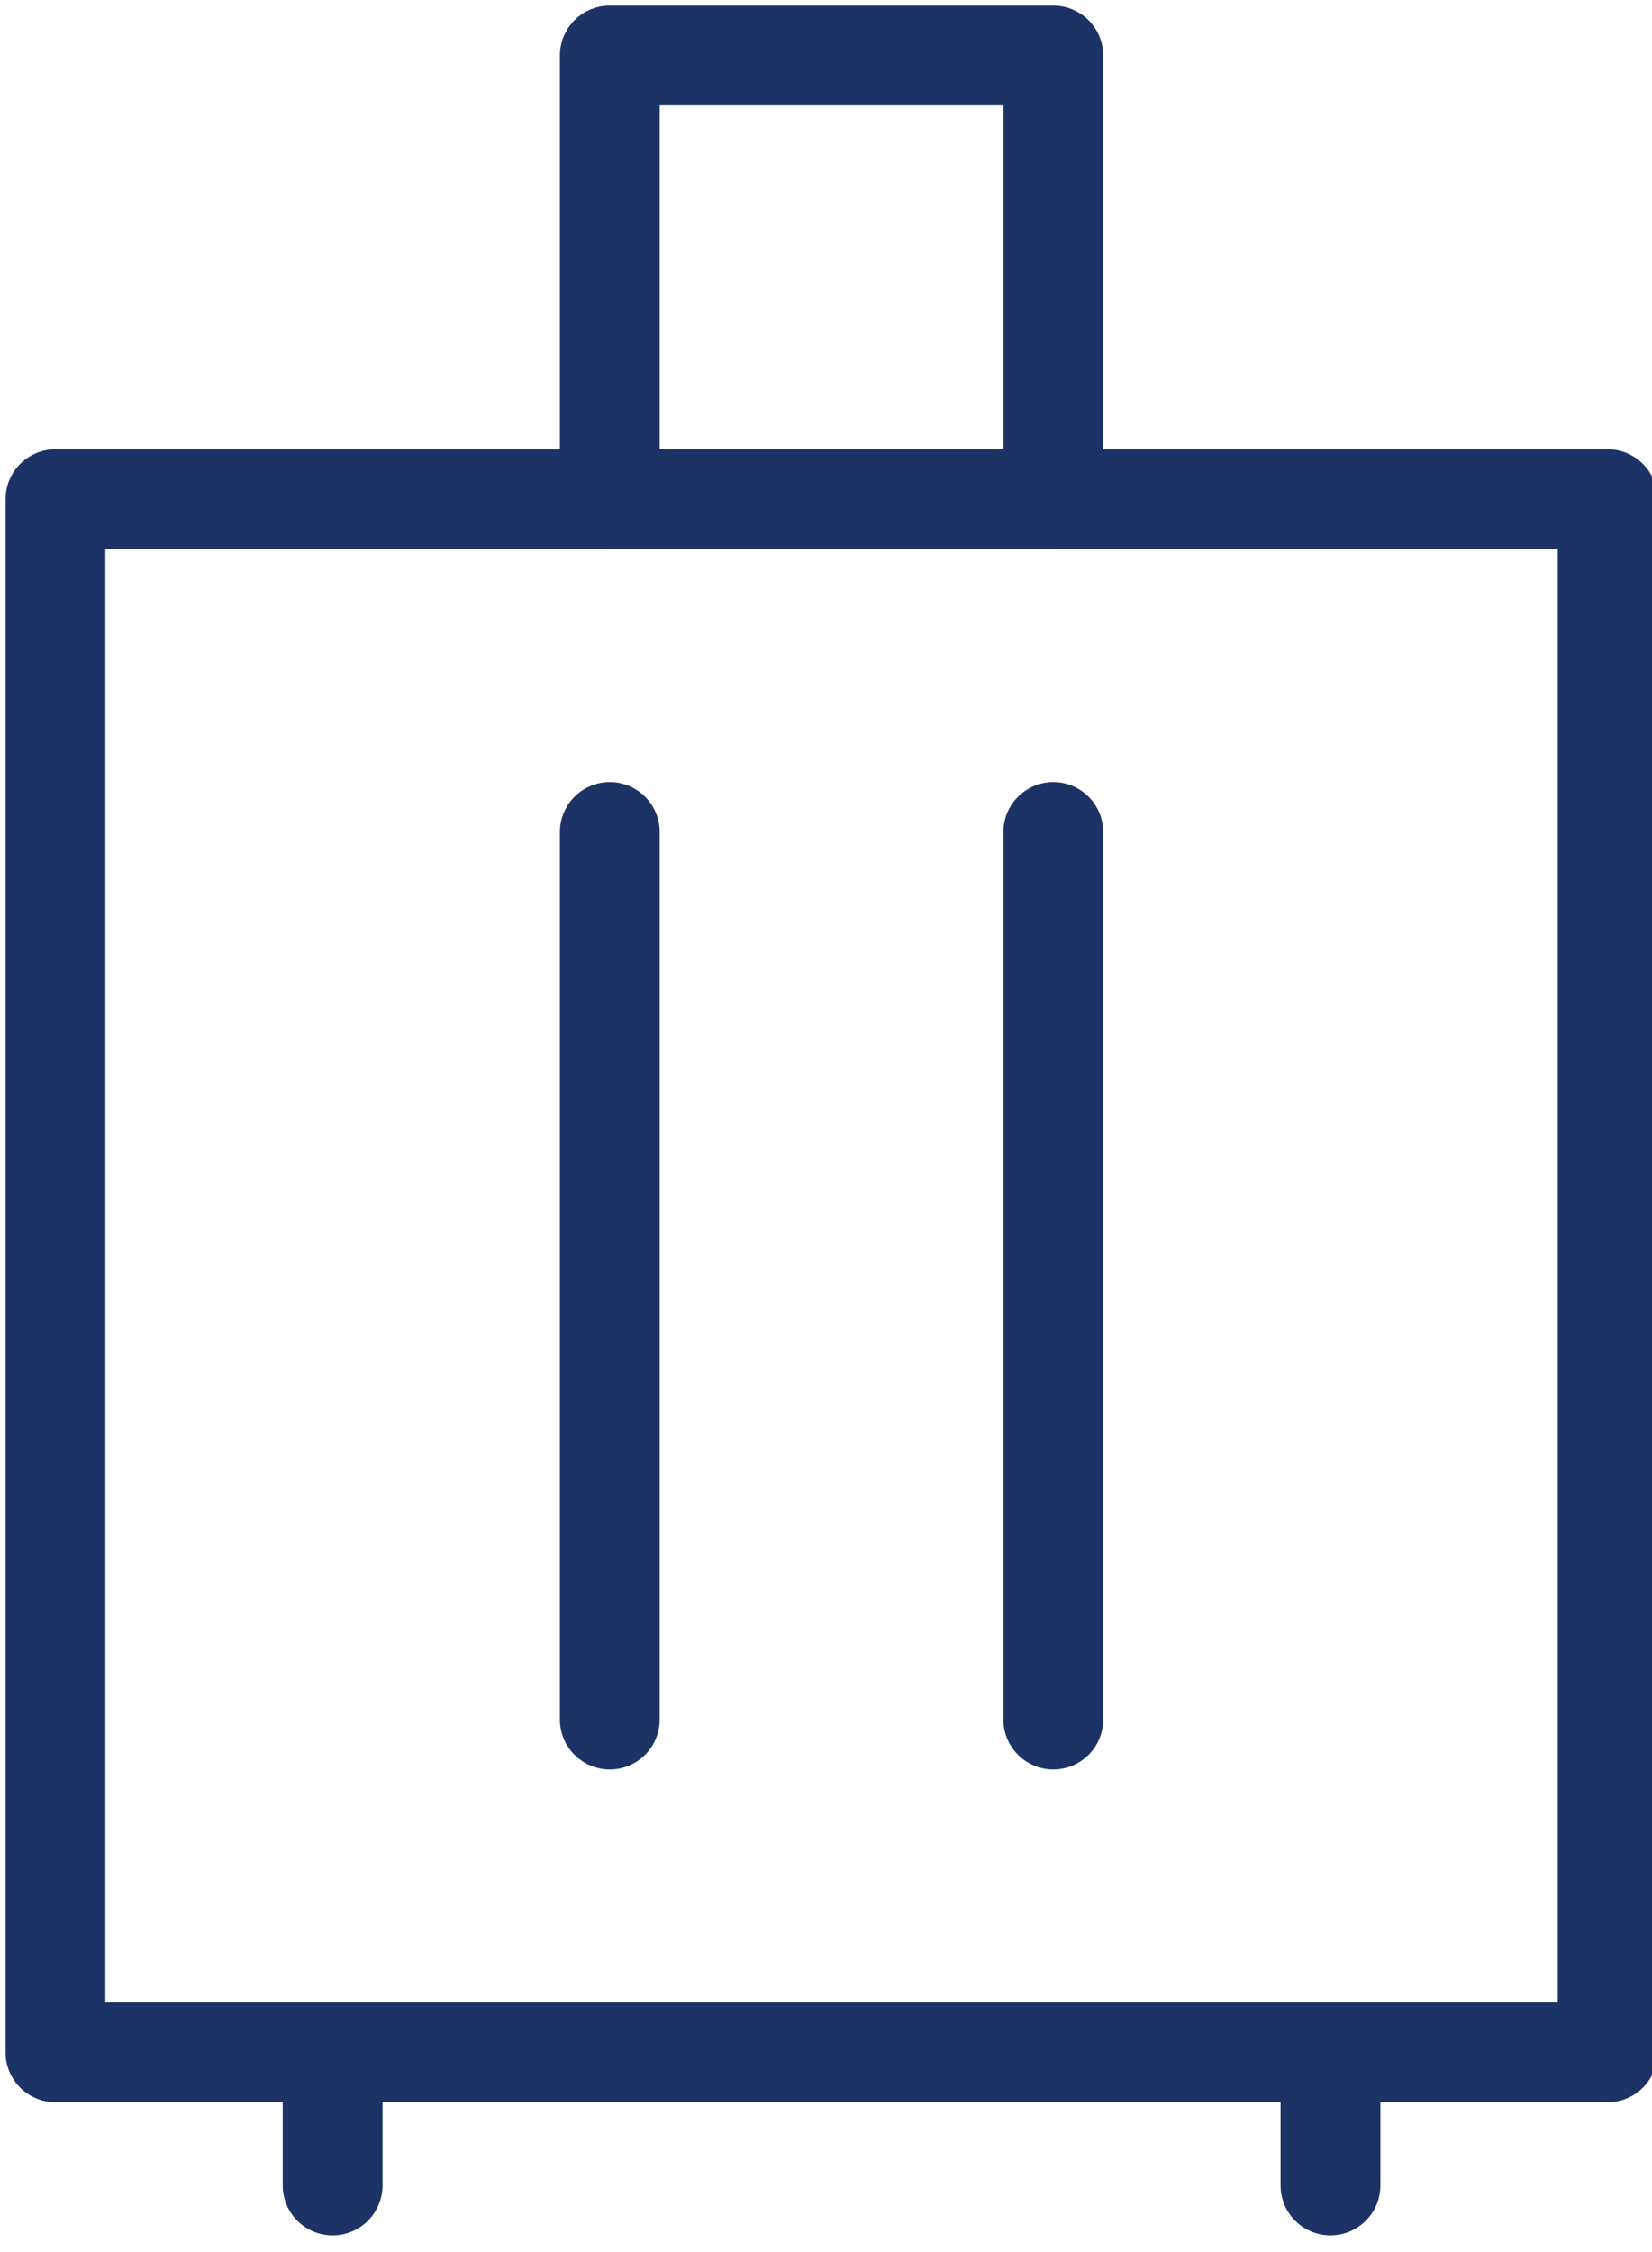 <?xml version="1.0" encoding="utf-8"?>
<!-- Generator: Adobe Illustrator 27.4.1, SVG Export Plug-In . SVG Version: 6.00 Build 0)  -->
<svg version="1.1" id="レイヤー_1" xmlns="http://www.w3.org/2000/svg" xmlns:xlink="http://www.w3.org/1999/xlink" x="0px"
	 y="0px" width="14.9px" height="20.3px" viewBox="0 0 14.9 20.3" style="enable-background:new 0 0 14.9 20.3;"
	 xml:space="preserve">
<style type="text/css">
	.st0{fill:none;stroke:#1C3366;stroke-width:0.9;stroke-linejoin:round;}
	.st1{fill:none;stroke:#1C3366;stroke-width:0.9;stroke-linecap:round;stroke-linejoin:round;}
</style>
<path class="st0" d="M14.5,4.5h-14v14h14V4.5z"/>
<path class="st1" d="M5.5,7.5v8"/>
<path class="st1" d="M9.5,7.5v8"/>
<path class="st1" d="M3,18.7v1"/>
<path class="st1" d="M12,18.7v1"/>
<path class="st1" d="M9.5,0.5h-4v4h4V0.5z"/>
</svg>
